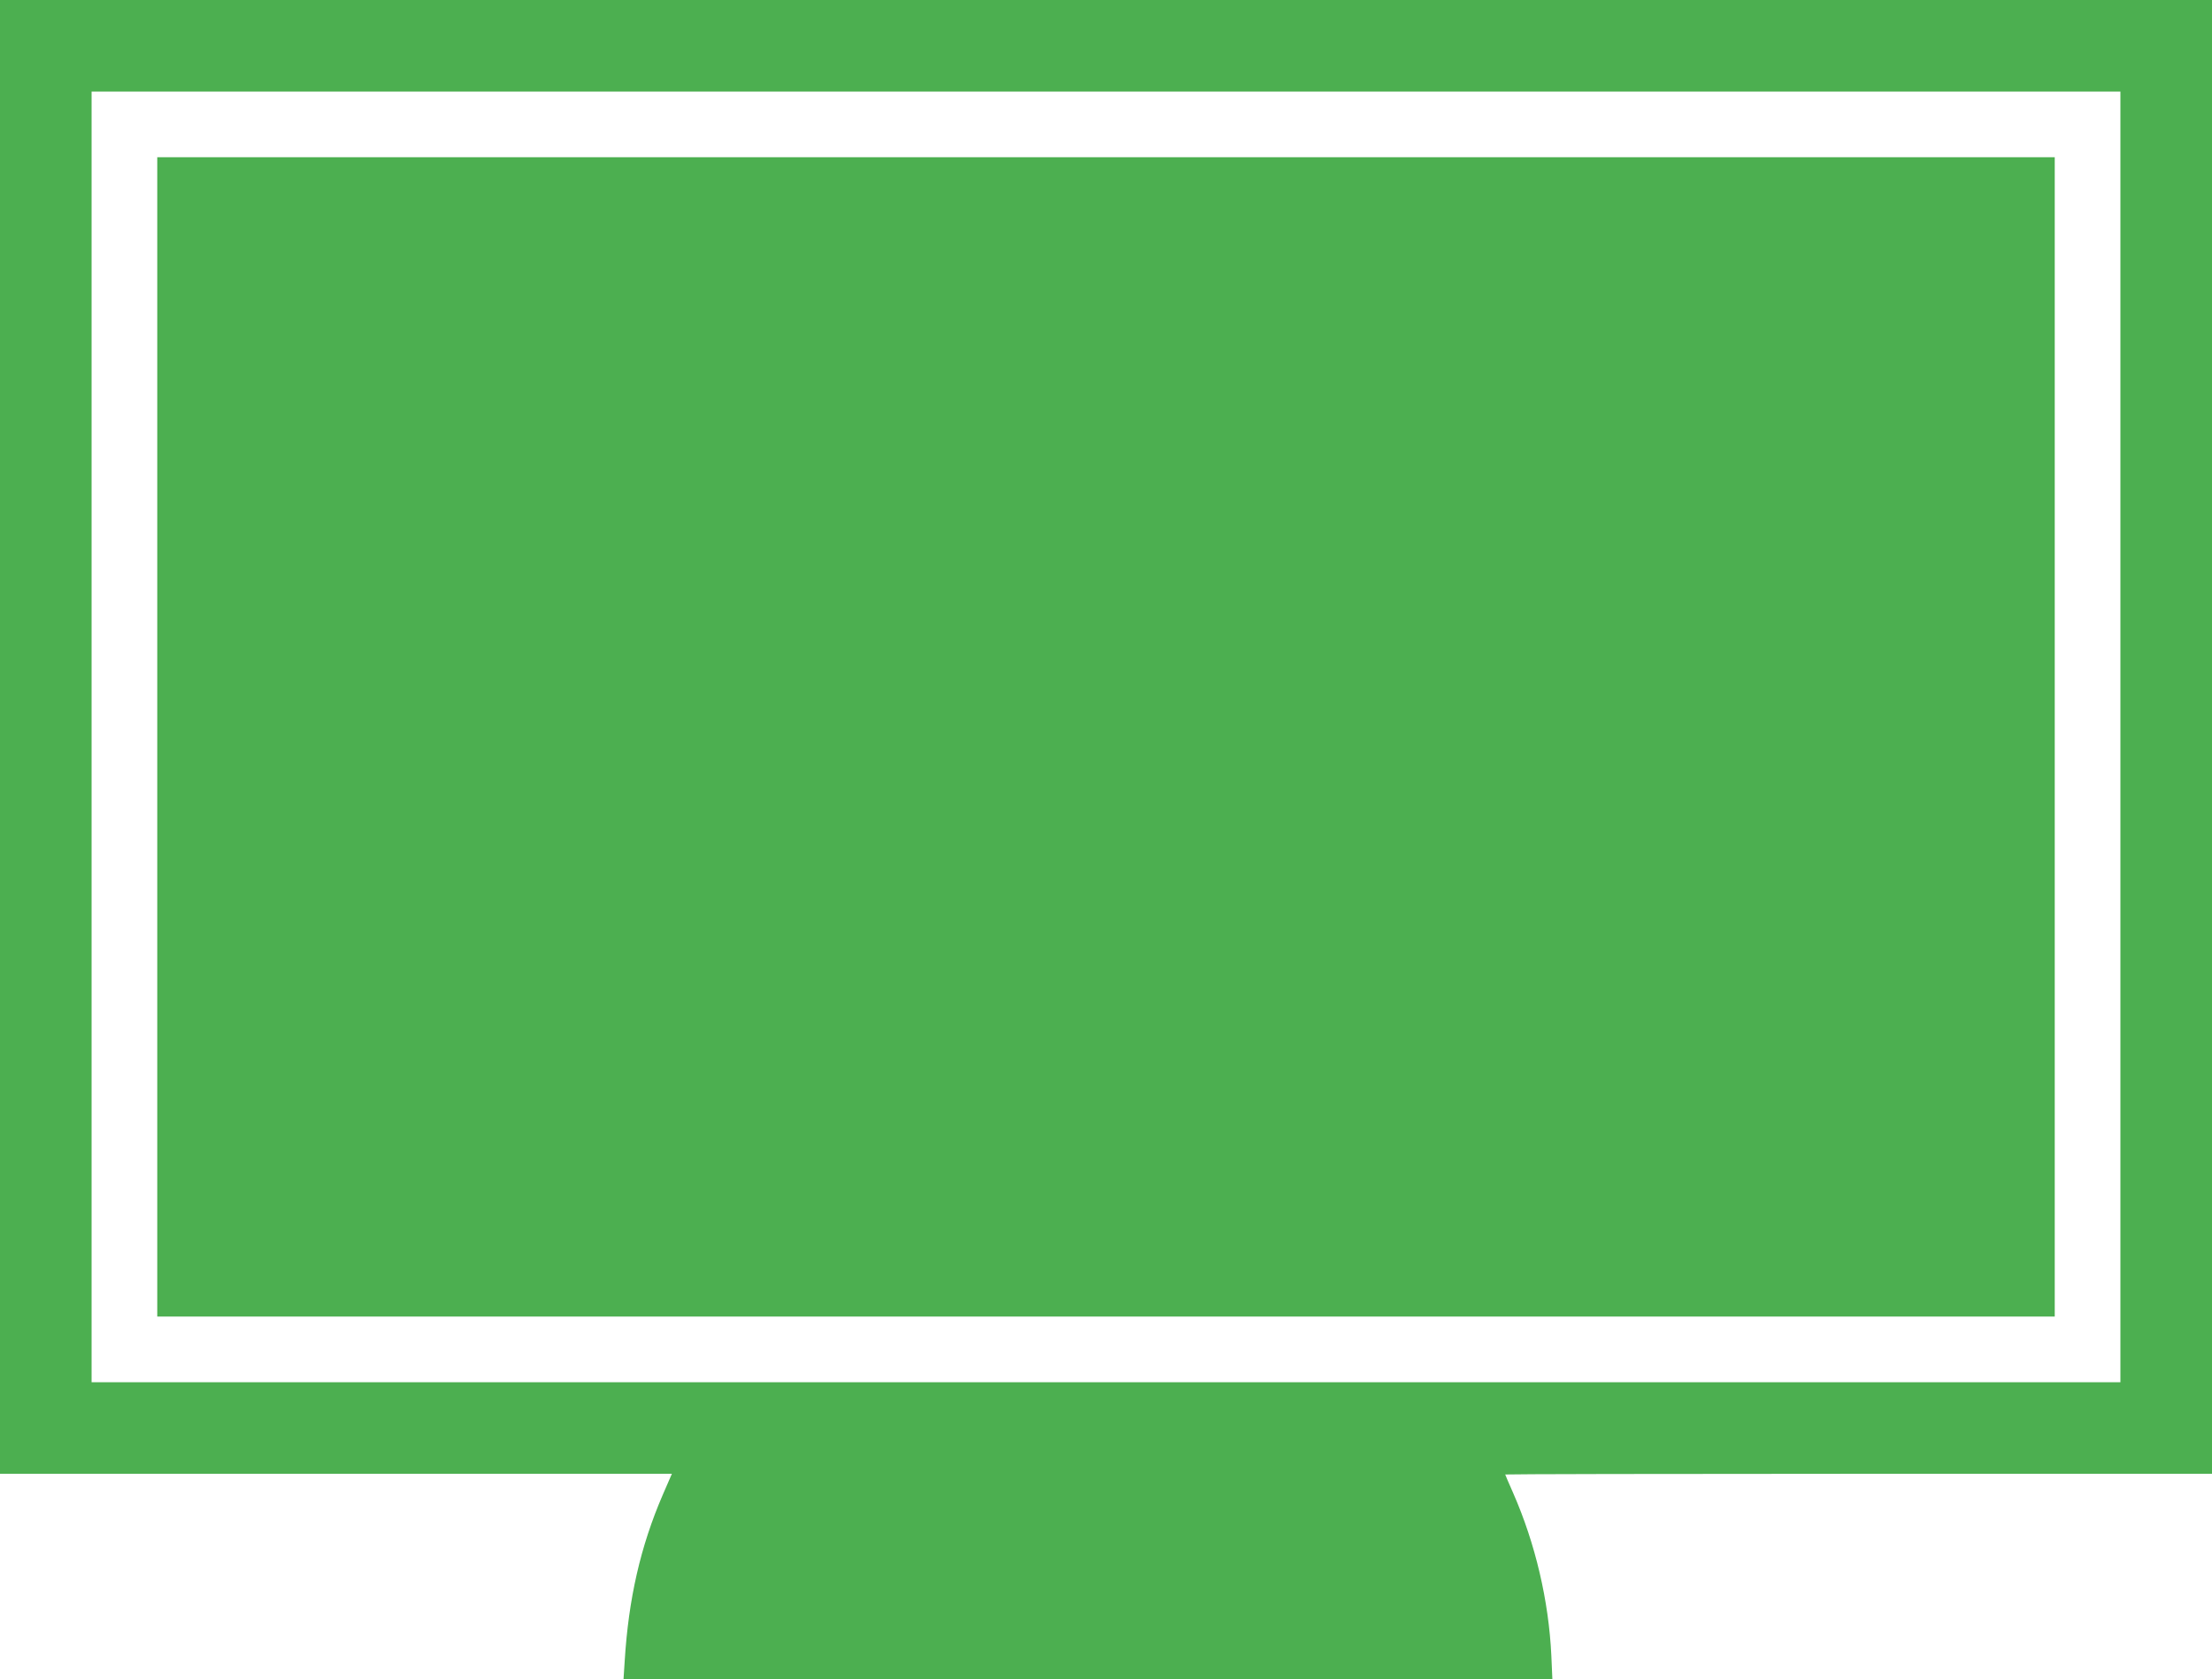 <?xml version="1.0" standalone="no"?>
<!DOCTYPE svg PUBLIC "-//W3C//DTD SVG 20010904//EN"
 "http://www.w3.org/TR/2001/REC-SVG-20010904/DTD/svg10.dtd">
<svg version="1.0" xmlns="http://www.w3.org/2000/svg"
 width="1280pt" height="972pt" viewBox="0 0 1280 972"
 preserveAspectRatio="xMidYMid meet">
<g transform="translate(0,972) scale(0.1,-0.1)"
fill="#4caf50" stroke="none">
<path d="M0 5455 l0 -4265 1944 0 1944 0 -53 -122 c-129 -299 -198 -603 -220
-960 l-7 -108 2688 0 2687 0 -6 138 c-15 317 -92 647 -221 941 -25 57 -46 105
-46 107 0 2 920 4 2045 4 l2045 0 0 4265 0 4265 -6400 0 -6400 0 0 -4265z
m12270 0 l0 -3735 -5870 0 -5870 0 0 3735 0 3735 5870 0 5870 0 0 -3735z"/>
<path d="M910 5455 l0 -3355 5490 0 5490 0 0 3355 0 3355 -5490 0 -5490 0 0
-3355z"/>
</g>
</svg>
